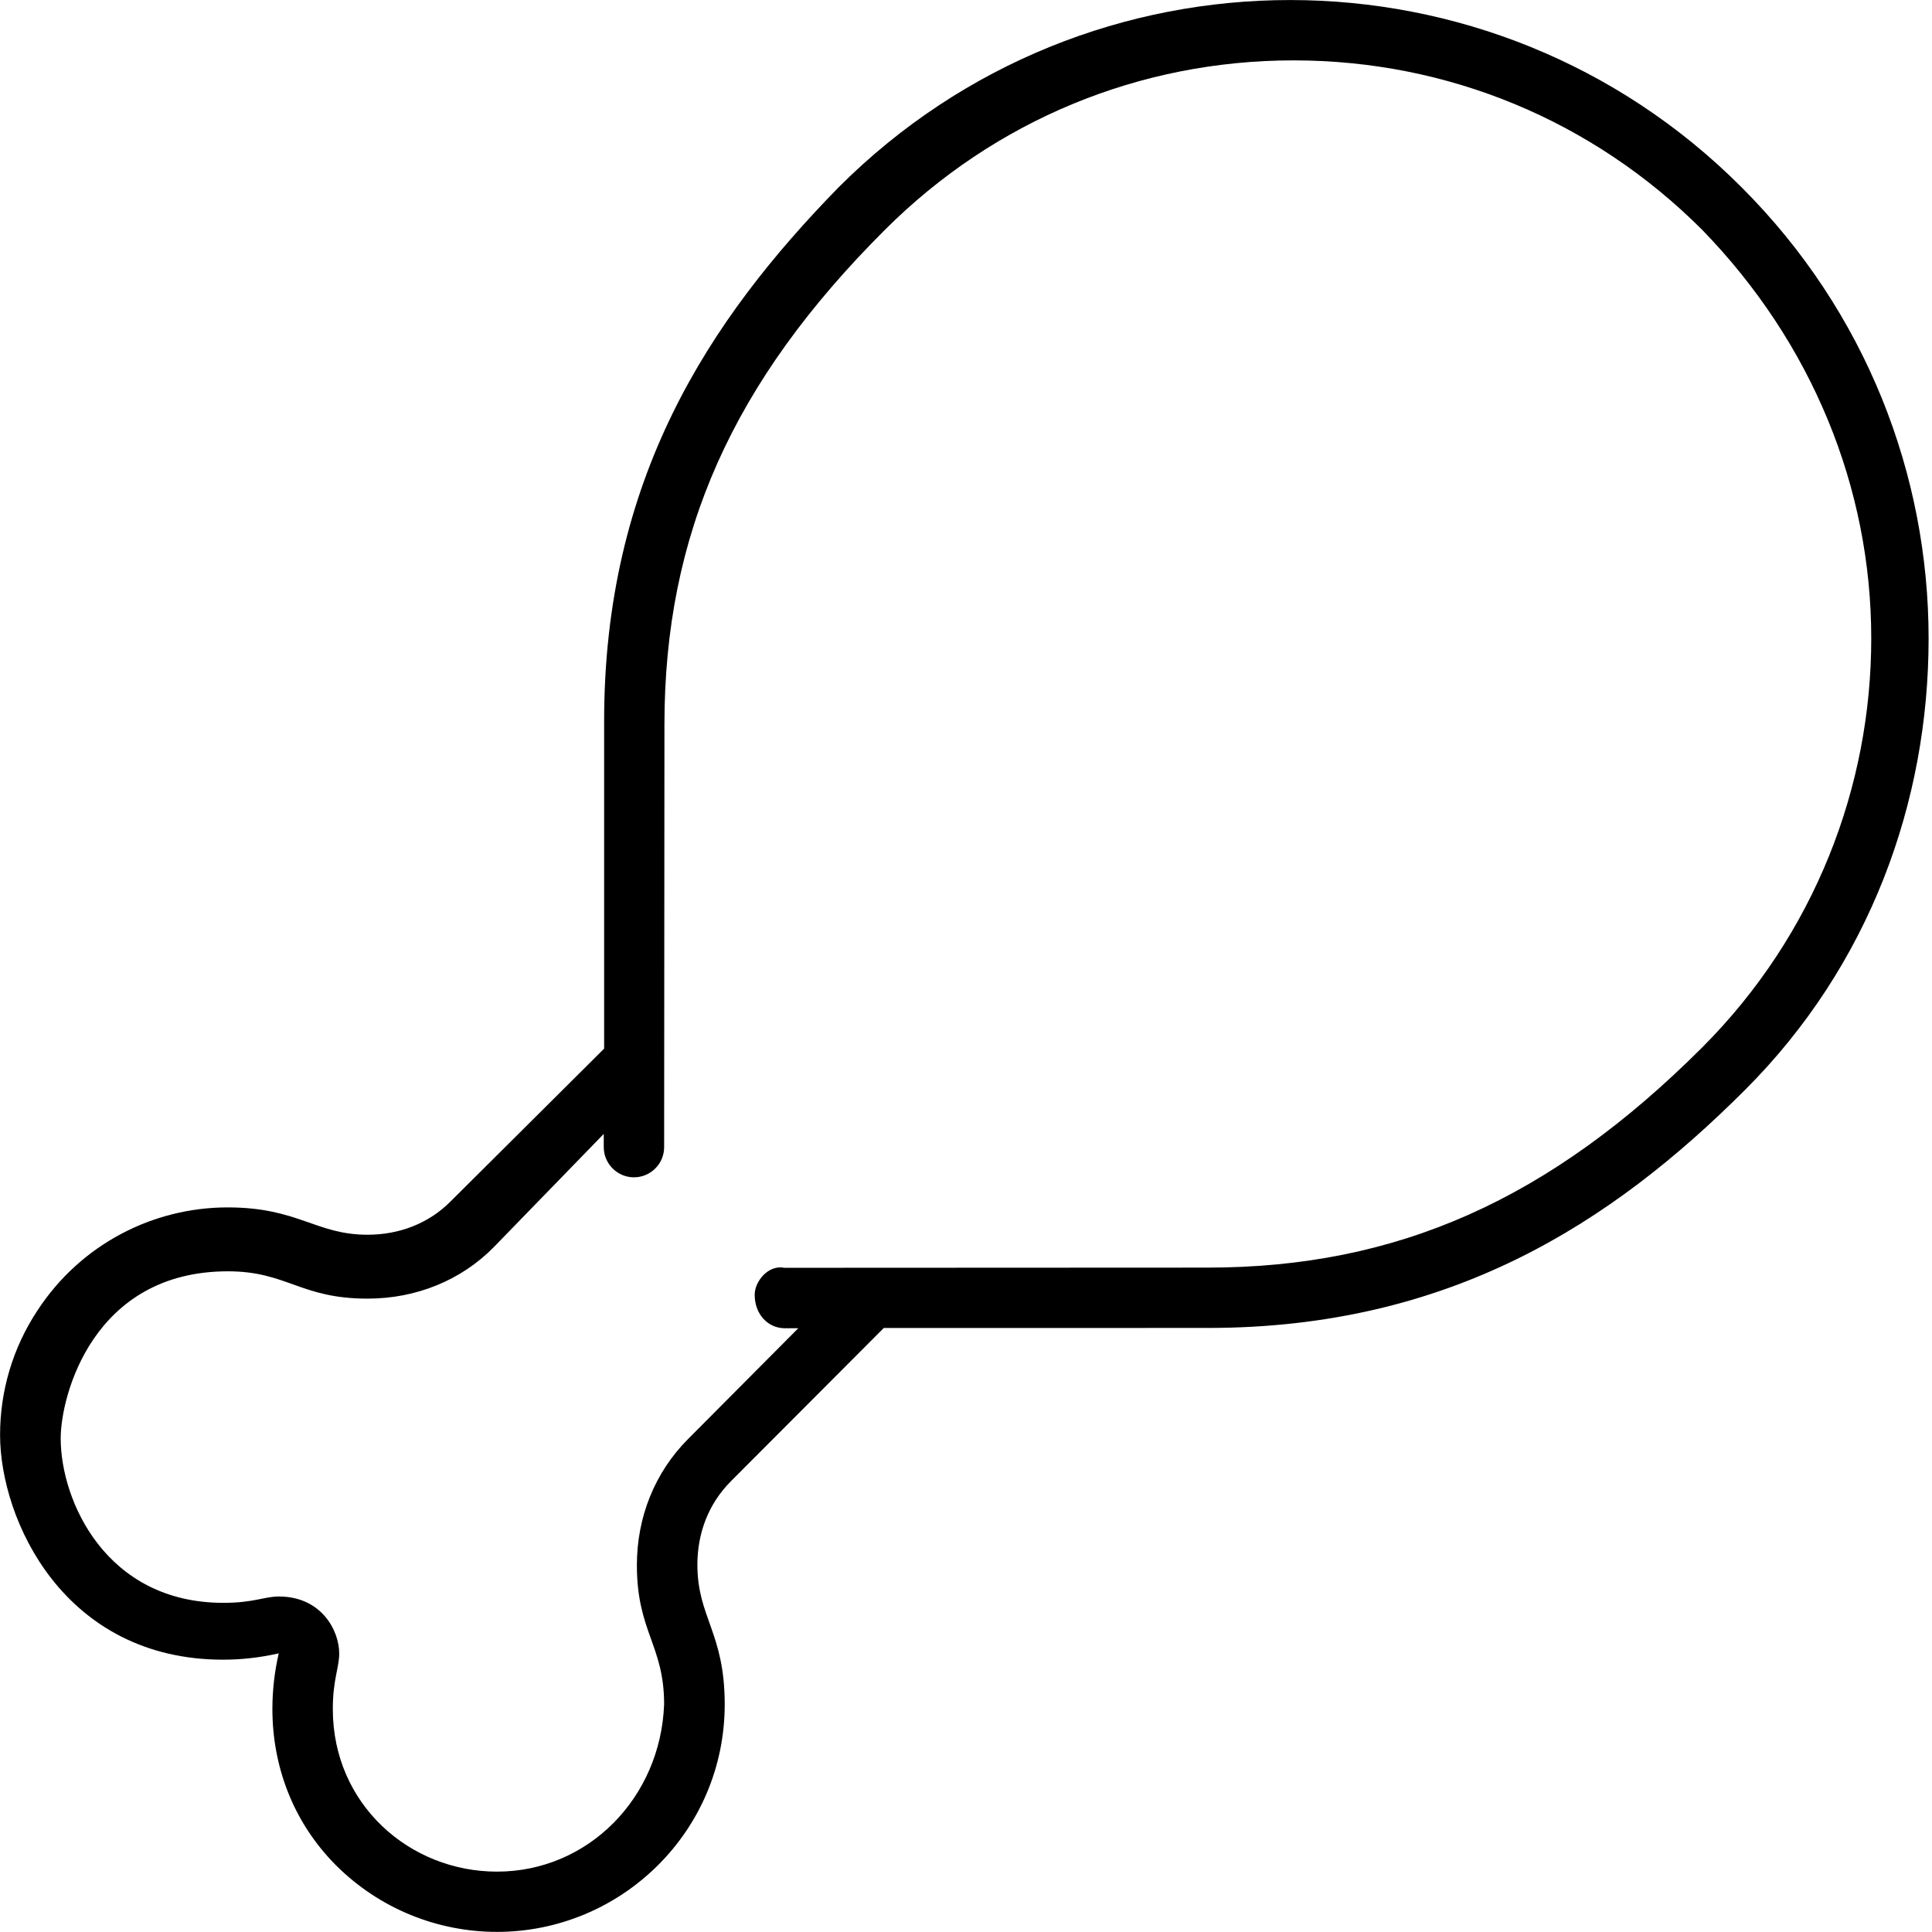 <svg xmlns="http://www.w3.org/2000/svg" viewBox="0 0 512 512"><!--! Font Awesome Pro 6.2.0 by @fontawesome - https://fontawesome.com License - https://fontawesome.com/license (Commercial License) Copyright 2022 Fonticons, Inc. --><path d="M511.1 169.2c0-43.31-16.53-86.58-49.6-119.6c-32.99-33.06-76.32-49.59-119.6-49.59c-43.29 0-86.53 16.51-119.6 49.57C187.7 84.95 160.1 127.1 160.1 191.1L160.1 277.9L119.5 318.3c-6.023 6.102-13.93 8.918-22.11 8.918c-13.69 0-18.34-7.244-37.06-7.244c-19.8 0-38.89 9.778-50.32 27.19c-6.721 10.11-9.99 21.63-9.99 33.09c0 22.44 16.85 59.58 59.13 59.58c4.924 0 9.876-.573 14.72-1.683c-1.109 4.84-1.682 9.792-1.682 14.71c0 15.01 5.319 29.84 16.81 41.42c11.66 11.66 27.12 17.69 42.7 17.69c32.88 0 60.36-26.58 60.36-60.3c0-19.02-7.243-23.02-7.243-37.02c0-8.157 2.815-16.04 8.917-22.14l40.48-40.58l85.88-.012c63.99 0 106.9-27.62 142.4-63.12C495.5 255.8 511.1 212.5 511.1 169.2zM495.9 169.2c0 39.19-14.91 78.4-44.72 108.3c-40.41 40.41-80.86 58.43-131.2 58.43l-112.1 .051C203.6 335.1 200 339.6 200 343.1C200 348.4 203.6 352 208 352h3.549L182.4 381.3c-8.952 8.955-13.62 20.86-13.62 33.47c0 17.67 7.218 21.24 7.218 36.86C175.1 476.4 155.9 496 131.7 496c-23.2 0-43.5-17.88-43.5-43.07c0-7.879 1.695-10.95 1.695-14.74c0-6.099-4.731-15.1-16-15.1c-3.871 0-6.63 1.68-14.7 1.68c-31.1 0-43.11-27.04-43.11-43.57c0-11.35 8.592-44.29 44.29-44.29c15.73 0 19.15 7.24 37.04 7.24c12.88 0 24.77-4.857 33.39-13.59L160 300.5v3.492C160 308.4 163.6 312 168 312c4.417 0 8.001-3.579 8.004-7.996l.08-112c0-50.37 18.01-90.78 58.43-131.1C263.5 31.95 301.9 16 342.8 16c40.9 0 79.34 15.94 108.3 44.91C480.1 90.75 495.9 129.1 495.9 169.2z"/></svg>